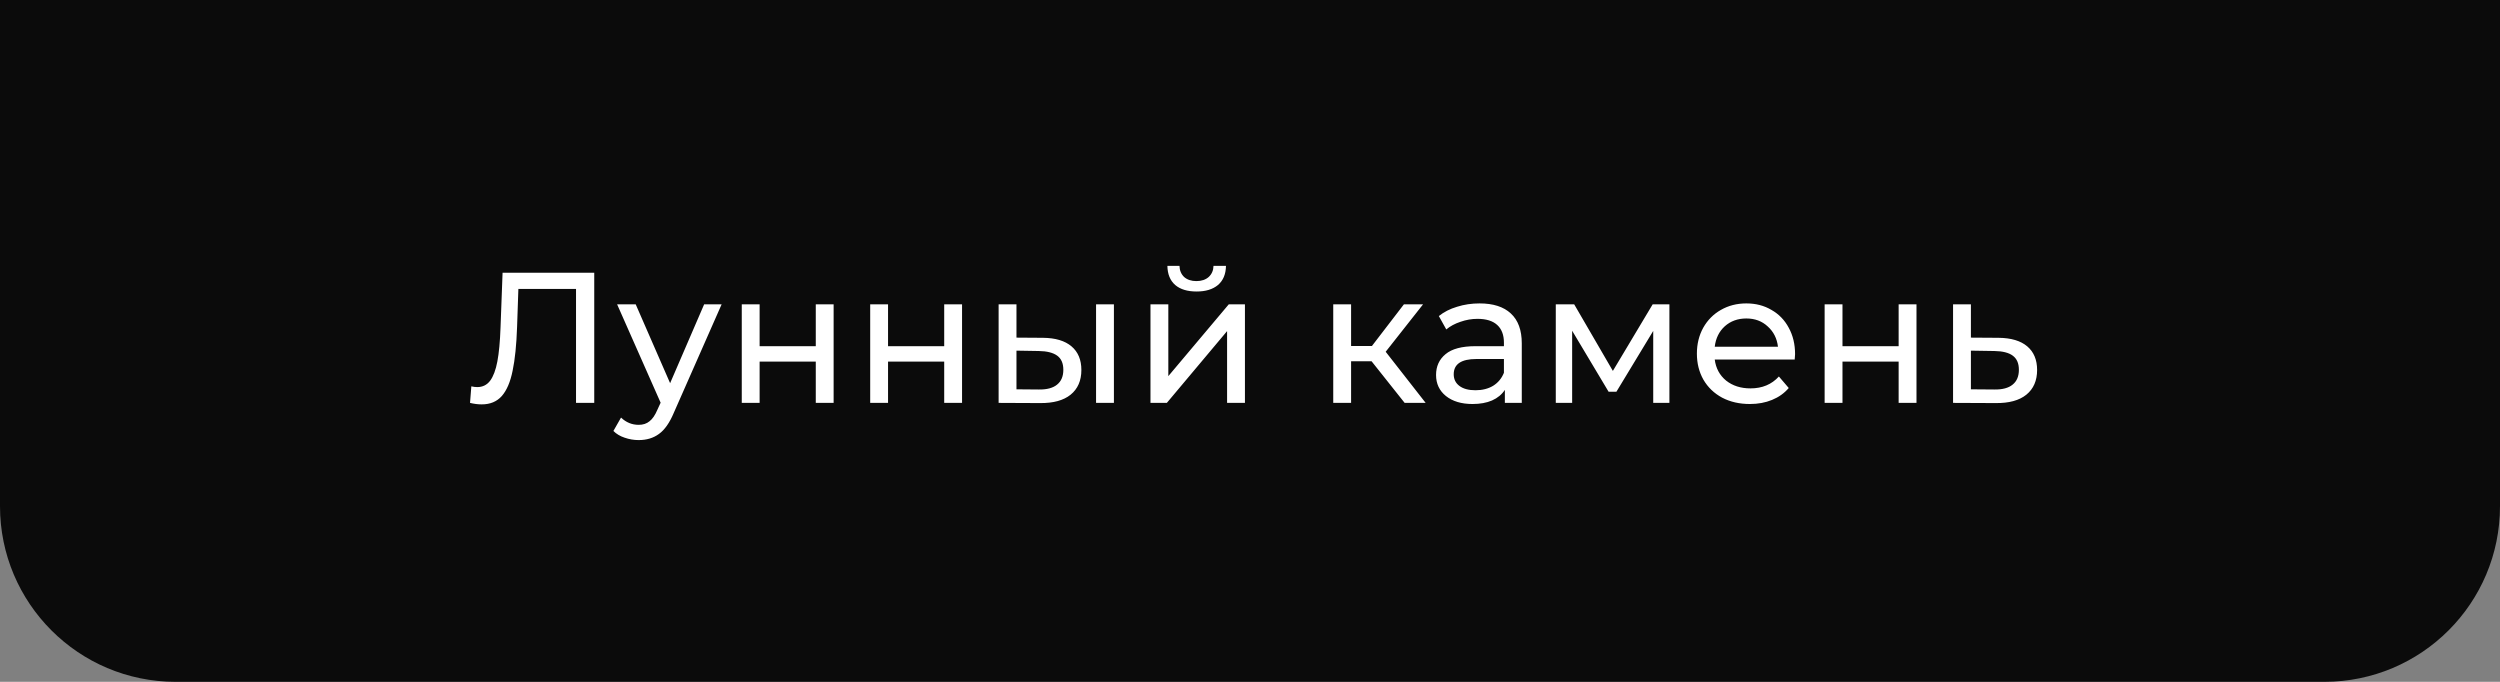 <?xml version="1.0" encoding="UTF-8"?> <svg xmlns="http://www.w3.org/2000/svg" width="242" height="66" viewBox="0 0 242 66" fill="none"><rect x="0" y="0" width="242" height="66" fill="#808080" stroke="none"/> <path d="M0 0H242V49C242 58.389 234.389 66 225 66H17C7.611 66 0 58.389 0 49V0Z" fill="#0B0B0B"></path> <path d="M57.523 26.4V39H55.759V27.966H50.179L50.053 31.656C49.993 33.396 49.849 34.806 49.621 35.886C49.405 36.966 49.057 37.782 48.577 38.334C48.097 38.874 47.449 39.144 46.633 39.144C46.261 39.144 45.883 39.096 45.499 39L45.625 37.398C45.817 37.446 46.009 37.47 46.201 37.47C46.717 37.47 47.131 37.266 47.443 36.858C47.755 36.438 47.989 35.814 48.145 34.986C48.301 34.158 48.403 33.066 48.451 31.71L48.649 26.4H57.523ZM69.853 29.46L65.227 39.954C64.819 40.926 64.339 41.61 63.787 42.006C63.247 42.402 62.593 42.6 61.825 42.6C61.357 42.6 60.901 42.522 60.457 42.366C60.025 42.222 59.665 42.006 59.377 41.718L60.115 40.422C60.607 40.89 61.177 41.124 61.825 41.124C62.245 41.124 62.593 41.01 62.869 40.782C63.157 40.566 63.415 40.188 63.643 39.648L63.949 38.982L59.737 29.46H61.537L64.867 37.092L68.161 29.46H69.853ZM71.803 29.46H73.531V33.51H78.967V29.46H80.695V39H78.967V35.004H73.531V39H71.803V29.46ZM84.235 29.46H85.963V33.51H91.399V29.46H93.127V39H91.399V35.004H85.963V39H84.235V29.46ZM100.969 32.7C102.169 32.712 103.087 32.988 103.723 33.528C104.359 34.068 104.677 34.83 104.677 35.814C104.677 36.846 104.329 37.644 103.633 38.208C102.949 38.76 101.965 39.03 100.681 39.018L96.666 39V29.46H98.394V32.682L100.969 32.7ZM106.099 29.46H107.827V39H106.099V29.46ZM100.555 37.704C101.335 37.716 101.923 37.56 102.319 37.236C102.727 36.912 102.931 36.432 102.931 35.796C102.931 35.172 102.733 34.716 102.337 34.428C101.941 34.14 101.347 33.99 100.555 33.978L98.394 33.942V37.686L100.555 37.704ZM111.366 29.46H113.094V36.408L118.944 29.46H120.51V39H118.782V32.052L112.95 39H111.366V29.46ZM115.83 28.218C114.942 28.218 114.252 28.008 113.76 27.588C113.268 27.156 113.016 26.538 113.004 25.734H114.174C114.186 26.178 114.336 26.538 114.624 26.814C114.924 27.078 115.32 27.21 115.812 27.21C116.304 27.21 116.7 27.078 117 26.814C117.3 26.538 117.456 26.178 117.468 25.734H118.674C118.662 26.538 118.404 27.156 117.9 27.588C117.396 28.008 116.706 28.218 115.83 28.218ZM132.766 34.968H130.786V39H129.058V29.46H130.786V33.492H132.802L135.898 29.46H137.752L134.134 34.05L138.004 39H135.97L132.766 34.968ZM143.222 29.37C144.542 29.37 145.55 29.694 146.246 30.342C146.954 30.99 147.308 31.956 147.308 33.24V39H145.67V37.74C145.382 38.184 144.968 38.526 144.428 38.766C143.9 38.994 143.27 39.108 142.538 39.108C141.47 39.108 140.612 38.85 139.964 38.334C139.328 37.818 139.01 37.14 139.01 36.3C139.01 35.46 139.316 34.788 139.928 34.284C140.54 33.768 141.512 33.51 142.844 33.51H145.58V33.168C145.58 32.424 145.364 31.854 144.932 31.458C144.5 31.062 143.864 30.864 143.024 30.864C142.46 30.864 141.908 30.96 141.368 31.152C140.828 31.332 140.372 31.578 140 31.89L139.28 30.594C139.772 30.198 140.36 29.898 141.044 29.694C141.728 29.478 142.454 29.37 143.222 29.37ZM142.826 37.776C143.486 37.776 144.056 37.632 144.536 37.344C145.016 37.044 145.364 36.624 145.58 36.084V34.752H142.916C141.452 34.752 140.72 35.244 140.72 36.228C140.72 36.708 140.906 37.086 141.278 37.362C141.65 37.638 142.166 37.776 142.826 37.776ZM161.598 29.46V39H160.032V32.034L156.468 37.92H155.712L152.184 32.016V39H150.6V29.46H152.382L156.126 35.904L159.978 29.46H161.598ZM173.763 34.284C173.763 34.416 173.751 34.59 173.727 34.806H165.987C166.095 35.646 166.461 36.324 167.085 36.84C167.721 37.344 168.507 37.596 169.443 37.596C170.583 37.596 171.501 37.212 172.197 36.444L173.151 37.56C172.719 38.064 172.179 38.448 171.531 38.712C170.895 38.976 170.181 39.108 169.389 39.108C168.381 39.108 167.487 38.904 166.707 38.496C165.927 38.076 165.321 37.494 164.889 36.75C164.469 36.006 164.259 35.166 164.259 34.23C164.259 33.306 164.463 32.472 164.871 31.728C165.291 30.984 165.861 30.408 166.581 30C167.313 29.58 168.135 29.37 169.047 29.37C169.959 29.37 170.769 29.58 171.477 30C172.197 30.408 172.755 30.984 173.151 31.728C173.559 32.472 173.763 33.324 173.763 34.284ZM169.047 30.828C168.219 30.828 167.523 31.08 166.959 31.584C166.407 32.088 166.083 32.748 165.987 33.564H172.107C172.011 32.76 171.681 32.106 171.117 31.602C170.565 31.086 169.875 30.828 169.047 30.828ZM176.624 29.46H178.352V33.51H183.788V29.46H185.516V39H183.788V35.004H178.352V39H176.624V29.46ZM193.466 32.7C194.678 32.712 195.602 32.988 196.238 33.528C196.874 34.068 197.192 34.83 197.192 35.814C197.192 36.846 196.844 37.644 196.148 38.208C195.464 38.76 194.48 39.03 193.196 39.018L189.056 39V29.46H190.784V32.682L193.466 32.7ZM193.052 37.704C193.832 37.716 194.42 37.56 194.816 37.236C195.224 36.912 195.428 36.432 195.428 35.796C195.428 35.172 195.23 34.716 194.834 34.428C194.45 34.14 193.856 33.99 193.052 33.978L190.784 33.942V37.686L193.052 37.704Z" fill="white"></path> </svg> 